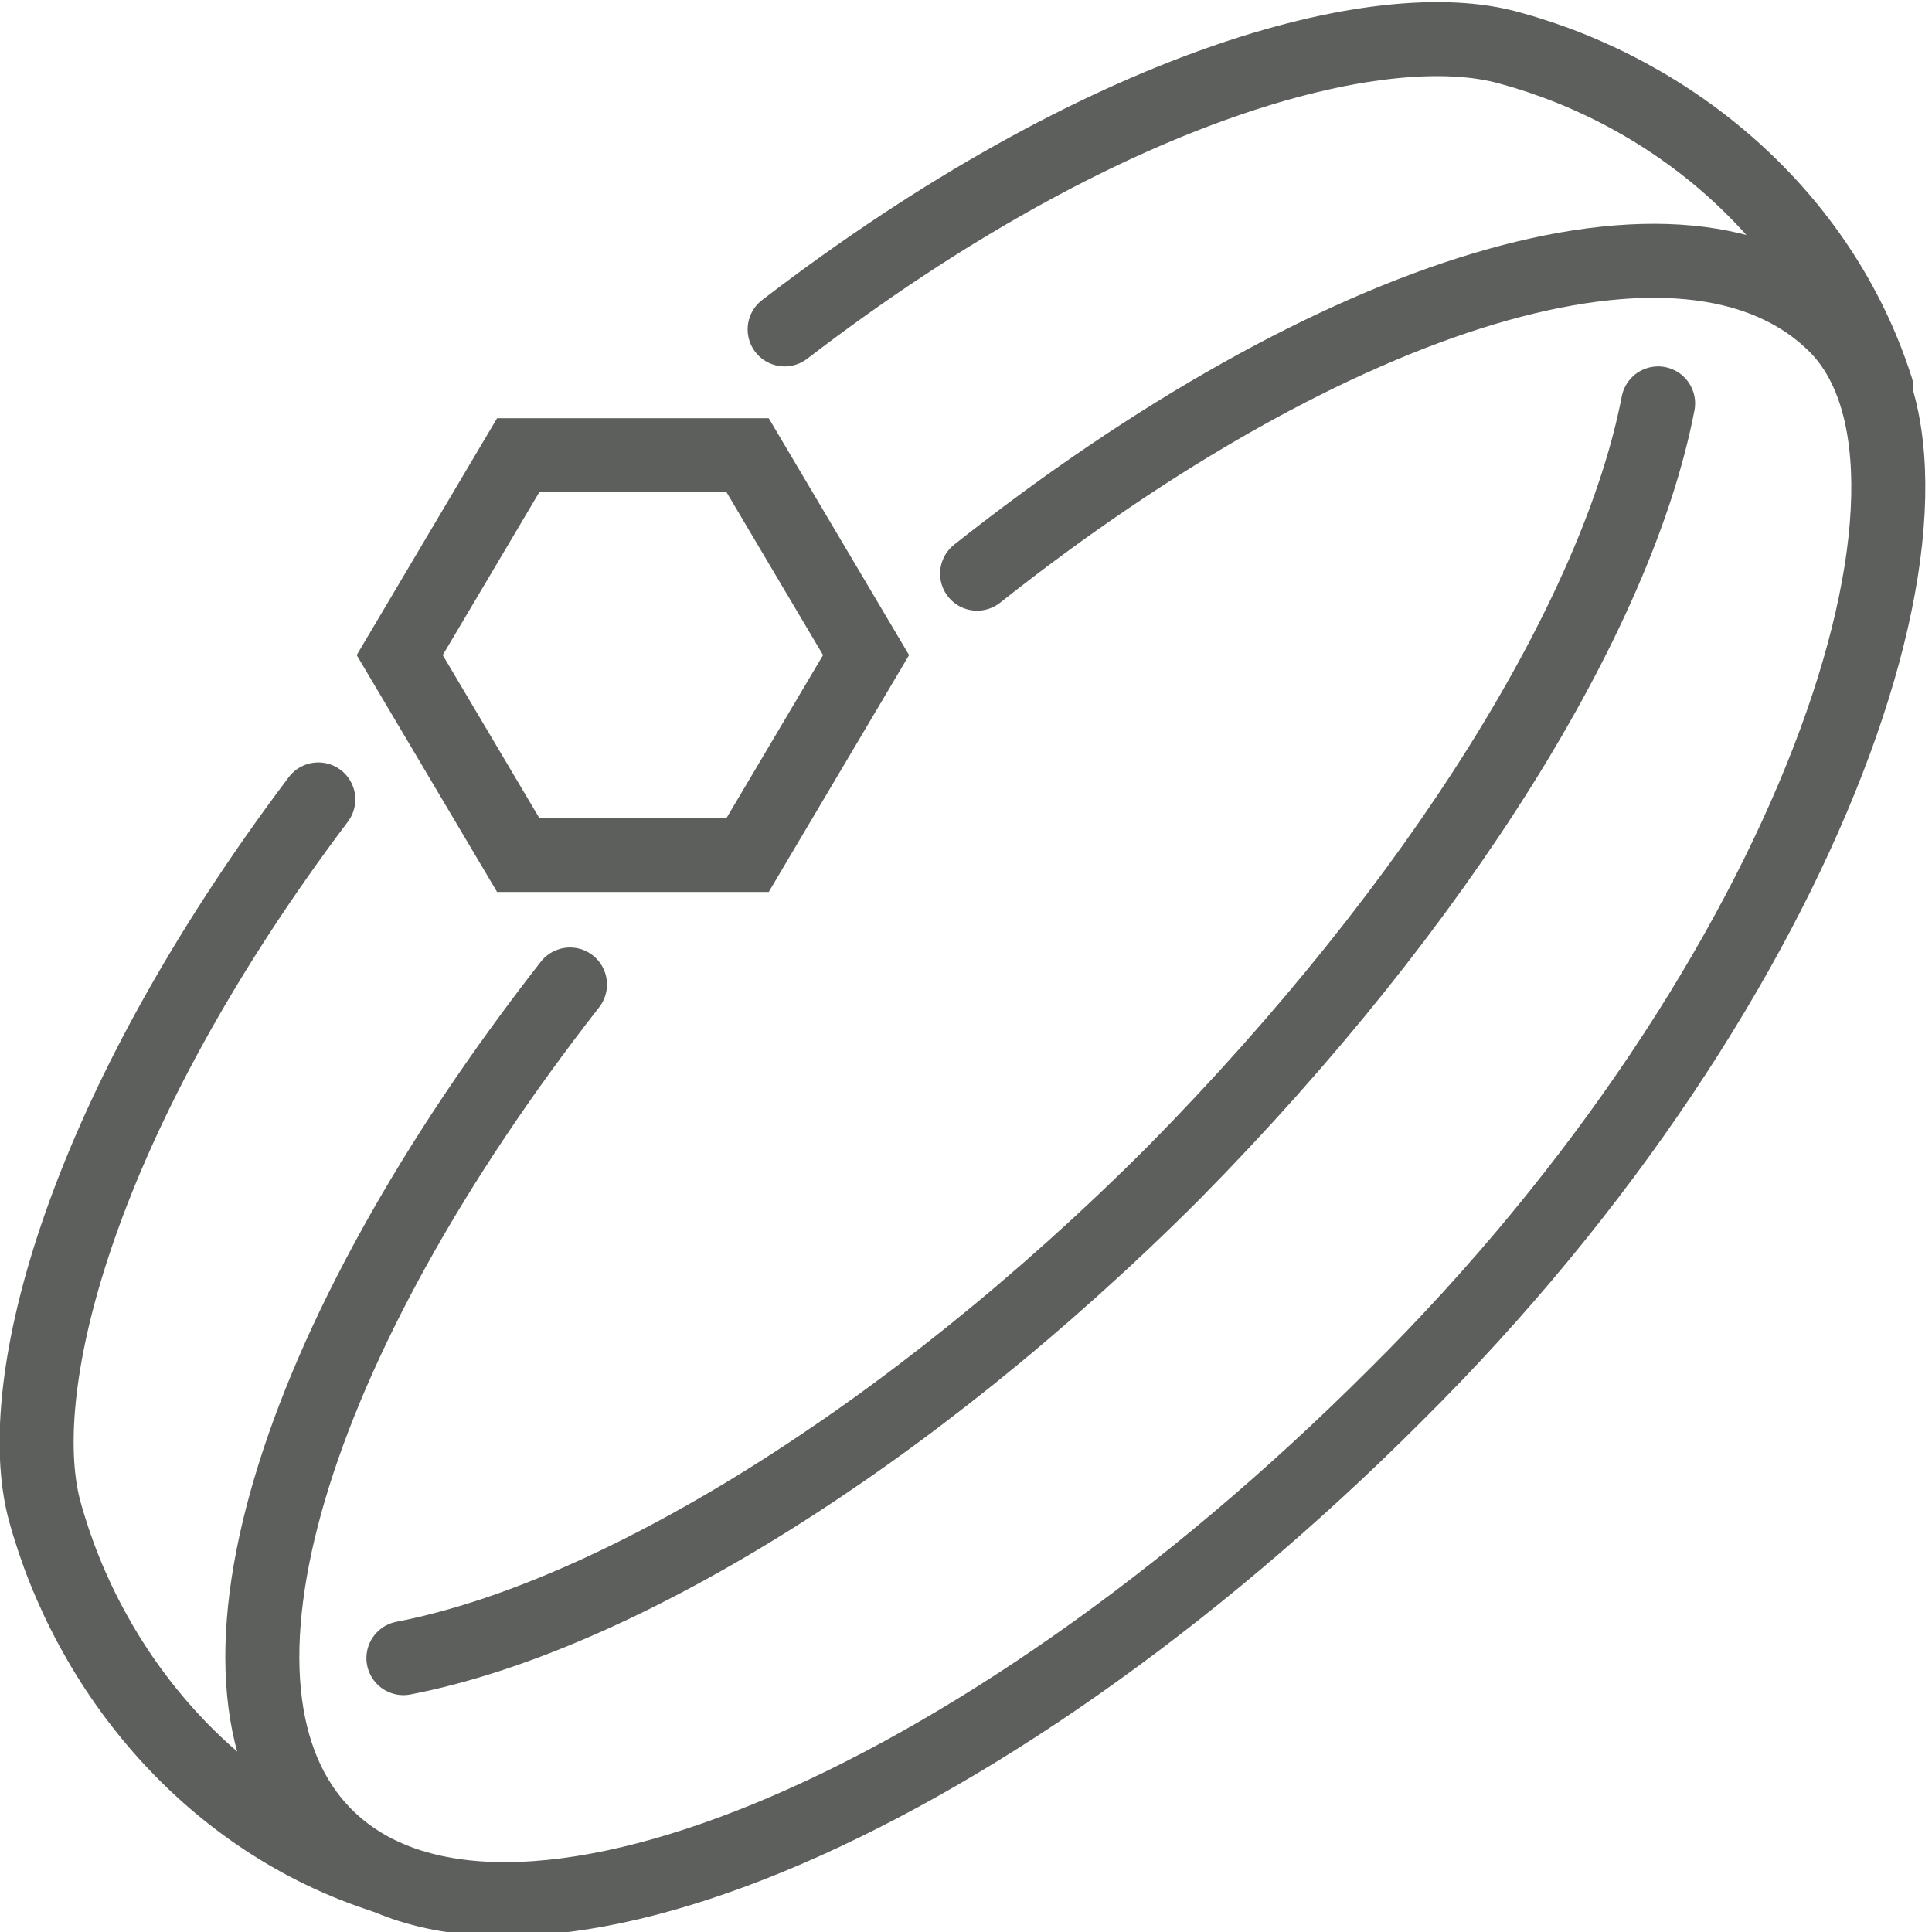 <?xml version="1.0" encoding="UTF-8"?>
<svg xmlns="http://www.w3.org/2000/svg" version="1.1" viewBox="0 0 52.2 52.2">
  <defs>
    <style>
      .cls-1 {
        fill: none;
        stroke: #5d5f5d;
        stroke-linecap: round;
        stroke-miterlimit: 10;
        stroke-width: 2px;
      }
    </style>
  </defs>
  <!-- Generator: Adobe Illustrator 28.7.0, SVG Export Plug-In . SVG Version: 1.2.0 Build 136)  -->
  <g>
    <g id="Ebene_1">
      <g id="Ebene_1-2" data-name="Ebene_1">
        <g>
          <path class="cls-1" d="M8.6,21.6C2.2,30.1.3,37.4,1.2,40.8c1.2,4.4,4.5,8.4,9.2,9.9"/>
          <path class="cls-1" d="M26.4,15.5c9.6-7.6,19.2-10.7,23.2-6.7s-.6,17.7-11.9,28.9c-11.3,11.3-24.2,16.6-28.9,11.9-3.9-3.9-.9-13.4,6.6-23"/>
          <path class="cls-1" d="M21.2,8.9C29.8,2.3,37.3.3,40.8,1.3c4.4,1.2,8.4,4.5,9.9,9.2"/>
          <path class="cls-1" d="M44.8,10.9c-1.1,5.7-5.9,13.5-13.1,20.8-7.2,7.2-15.1,12-20.8,13.1"/>
          <polygon class="cls-1" points="20.2 12.3 14 12.3 10.8 17.7 14 23.1 20.2 23.1 23.4 17.7 20.2 12.3"/>
        </g>
      </g>
    </g>
  </g>
</svg>